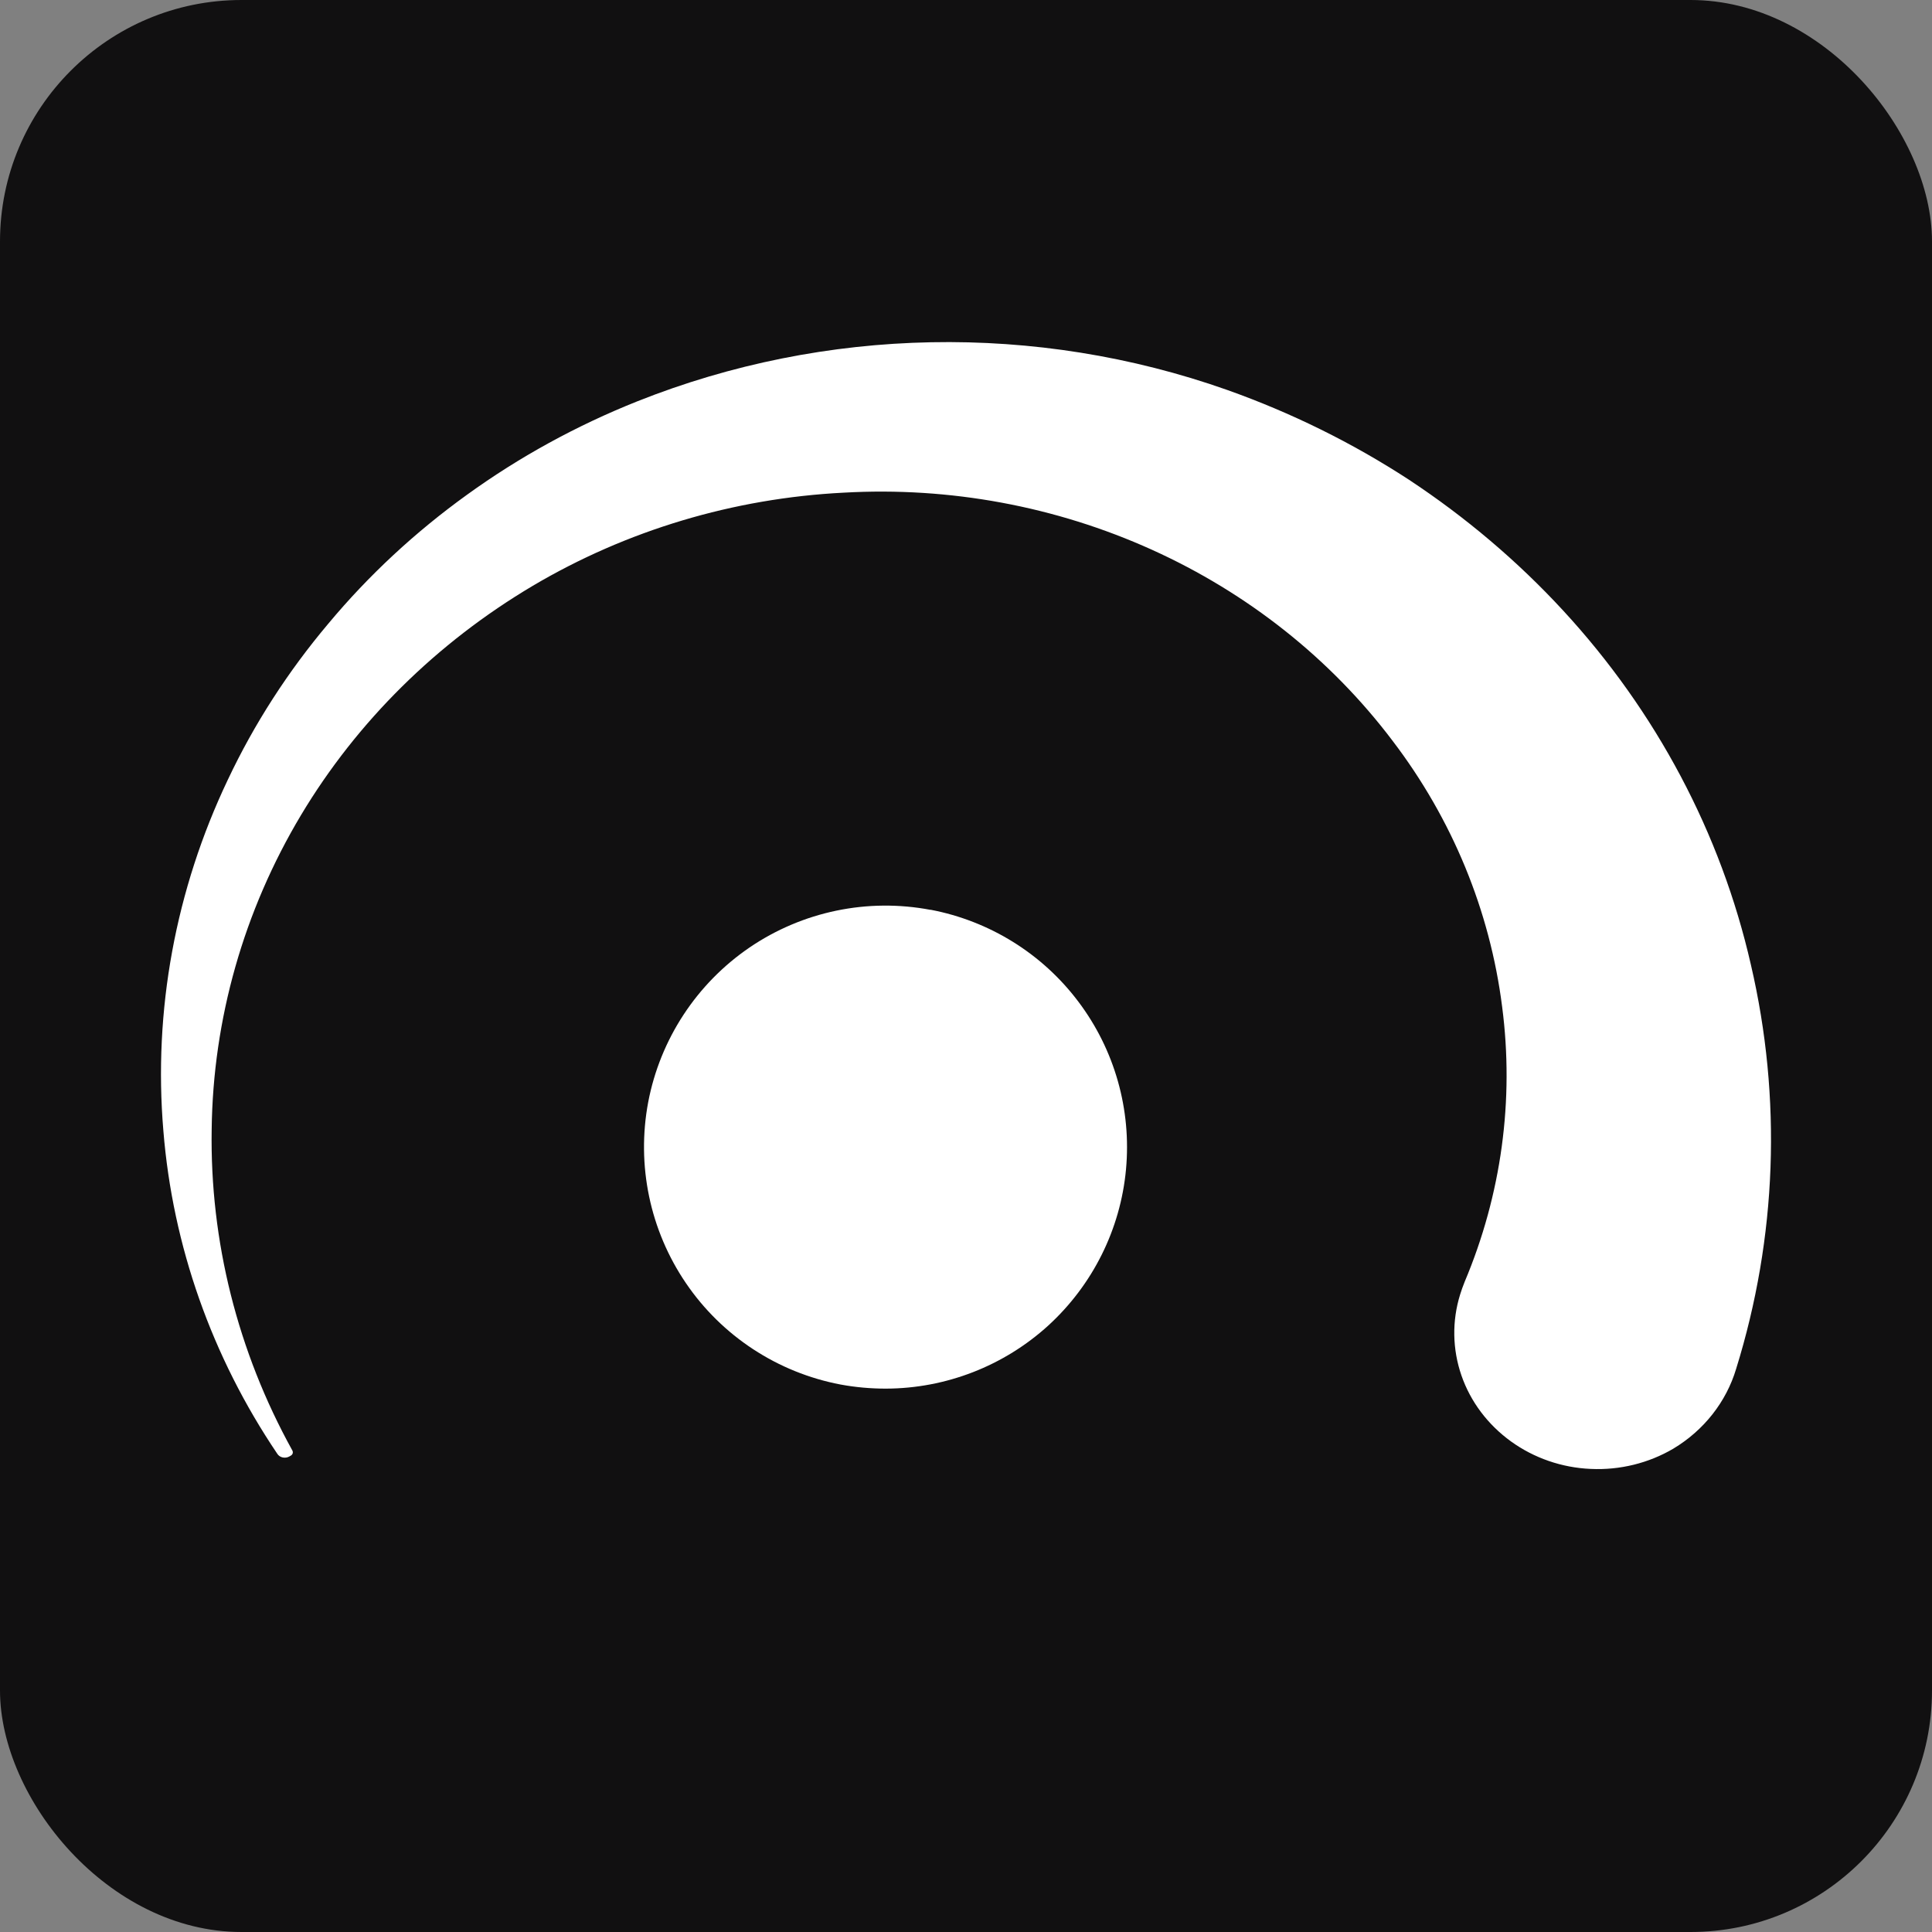 <svg width="16" height="16" viewBox="0 0 16 16" fill="none" xmlns="http://www.w3.org/2000/svg">
<rect x="0" y="0" width="16" height="16" fill="#808080" stroke="none"/>
<g clip-path="url(#clip0_27_1011)">
<rect width="16" height="16" rx="2" fill="#111011"/>
<path d="M7.706 7.535C7.185 7.436 6.646 7.548 6.207 7.847C5.769 8.146 5.467 8.607 5.368 9.128C5.27 9.649 5.382 10.188 5.681 10.627C5.979 11.065 6.44 11.367 6.961 11.466C7.085 11.489 7.211 11.5 7.336 11.5C7.834 11.499 8.314 11.312 8.682 10.977C9.049 10.641 9.279 10.181 9.325 9.685C9.371 9.189 9.231 8.694 8.931 8.296C8.632 7.898 8.195 7.627 7.706 7.534L7.706 7.535Z" fill="white"/>
<path d="M14.5 7.989C14.252 6.902 13.717 5.893 12.946 5.057C12.568 4.647 12.138 4.283 11.667 3.972C11.199 3.667 10.694 3.418 10.162 3.229C8.58 2.67 6.833 2.704 5.277 3.324C4.775 3.524 4.301 3.784 3.868 4.097C3.439 4.406 3.052 4.765 2.718 5.166C2.385 5.561 2.105 5.995 1.887 6.457C1.453 7.368 1.269 8.369 1.353 9.365C1.43 10.317 1.754 11.236 2.296 12.039C2.306 12.055 2.322 12.066 2.341 12.07C2.36 12.074 2.38 12.071 2.396 12.062L2.408 12.055C2.416 12.051 2.421 12.044 2.424 12.036C2.426 12.028 2.425 12.019 2.421 12.012C1.968 11.193 1.738 10.278 1.753 9.353C1.764 8.44 2.018 7.544 2.493 6.75C2.957 5.975 3.617 5.323 4.413 4.851C5.189 4.392 6.075 4.126 6.987 4.08C7.866 4.03 8.743 4.193 9.538 4.552C10.333 4.911 11.019 5.455 11.532 6.134C12.027 6.783 12.339 7.541 12.44 8.337C12.541 9.11 12.434 9.894 12.129 10.617C12.115 10.652 12.102 10.688 12.092 10.721C12.024 10.94 12.028 11.174 12.103 11.391C12.178 11.608 12.321 11.798 12.513 11.937C12.704 12.075 12.935 12.155 13.175 12.165C13.416 12.176 13.654 12.117 13.858 11.997C14.111 11.845 14.296 11.61 14.378 11.336C14.716 10.248 14.758 9.096 14.5 7.989Z" fill="white"/>
</g>
<defs>
<clipPath id="clip0_27_1011">
<rect width="16" height="16" rx="2" fill="white"/>
</clipPath>
</defs>
</svg>